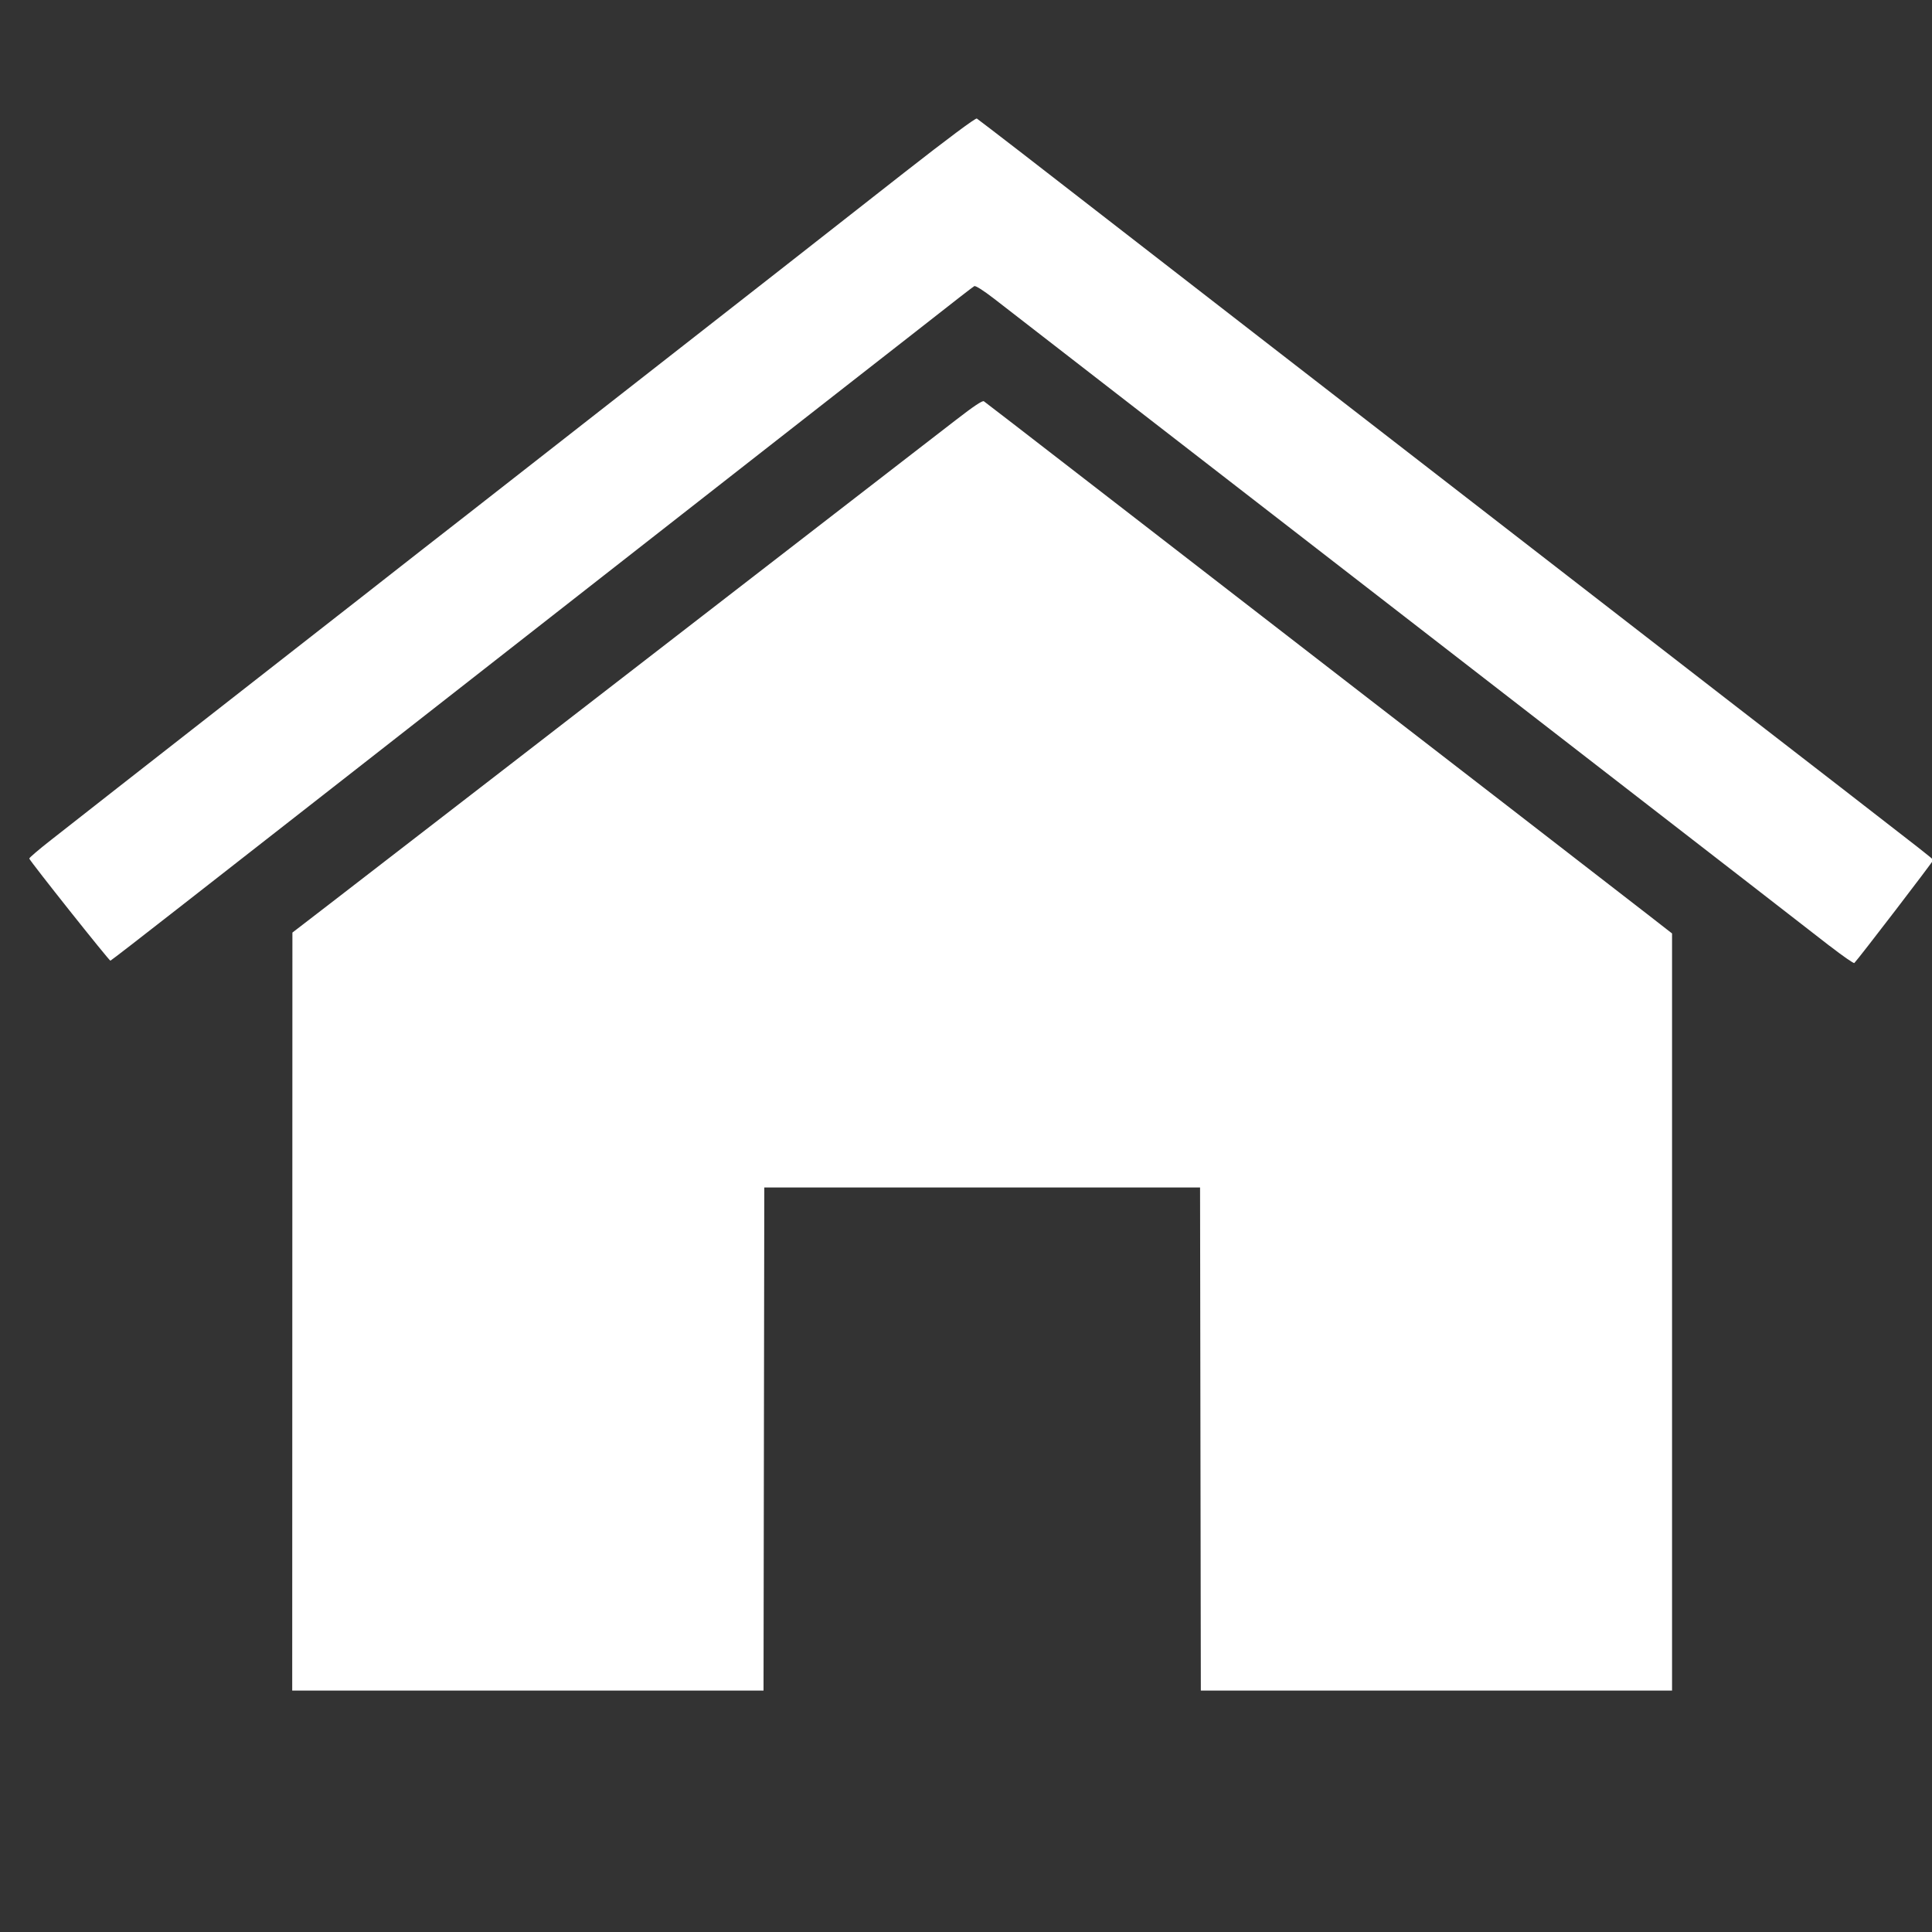 <?xml version="1.0" encoding="UTF-8" standalone="no"?>
<!-- Created with Inkscape (http://www.inkscape.org/) -->

<svg
   version="1.1"
   id="svg2"
   width="20"
   height="20"
   viewBox="0 0 20 20"
   sodipodi:docname="home_b.svg"
   inkscape:version="1.2.2 (732a01da63, 2022-12-09)"
   xmlns:inkscape="http://www.inkscape.org/namespaces/inkscape"
   xmlns:sodipodi="http://sodipodi.sourceforge.net/DTD/sodipodi-0.dtd"
   xmlns="http://www.w3.org/2000/svg"
   xmlns:svg="http://www.w3.org/2000/svg">
  <rect x="0" y="0" width="20" height="20" fill="#333333" stroke="none"/>
  <defs
     id="defs6" />
  <sodipodi:namedview
     id="namedview4"
     pagecolor="#ffffff"
     bordercolor="#000000"
     borderopacity="0.25"
     inkscape:showpageshadow="2"
     inkscape:pageopacity="0.0"
     inkscape:pagecheckerboard="0"
     inkscape:deskcolor="#d1d1d1"
     showgrid="false"
     inkscape:zoom="3.4875"
     inkscape:cx="55.340502"
     inkscape:cy="110.96774"
     inkscape:window-width="1904"
     inkscape:window-height="1001"
     inkscape:window-x="0"
     inkscape:window-y="0"
     inkscape:window-maximized="0"
     inkscape:current-layer="g8" />
  <g
     inkscape:groupmode="layer"
     inkscape:label="Image"
     id="g8">
    <path
       style="fill:#ffffff;fill-opacity:1;stroke-width:0.017"
       d="M 3.026,13.579 3.027,9.654 3.4,9.367 c 0.346,-0.266 3.21,-2.479 4.386,-3.389 0.719,-0.556 1.439,-1.113 1.657,-1.281 0.102,-0.078 0.306,-0.236 0.453,-0.35 0.183,-0.142 0.275,-0.203 0.289,-0.193 0.028,0.02 0.353,0.271 1.285,0.992 0.43,0.333 1.153,0.892 1.607,1.243 0.453,0.351 0.938,0.725 1.077,0.833 0.139,0.107 0.79,0.611 1.447,1.118 0.657,0.508 1.31,1.013 1.451,1.123 l 0.257,0.2 v 3.919 3.919 h -2.439 -2.439 l -0.004,-2.604 -0.004,-2.604 H 10.167 7.912 l -0.004,2.604 -0.004,2.604 H 5.464 3.025 L 3.026,13.579 Z M 18.94,9.792 C 18.613,9.537 17.869,8.961 16.602,7.98 16.024,7.533 15.214,6.905 14.802,6.586 14.39,6.267 13.974,5.944 13.876,5.869 c -0.603,-0.466 -0.949,-0.734 -2.313,-1.791 -0.601,-0.466 -1.175,-0.911 -1.275,-0.988 -0.109,-0.084 -0.19,-0.135 -0.202,-0.128 -0.023,0.014 -0.153,0.115 -0.668,0.519 -0.199,0.156 -0.464,0.363 -0.589,0.46 -0.125,0.097 -0.606,0.473 -1.068,0.835 -0.463,0.362 -1.227,0.96 -1.699,1.329 -0.472,0.369 -0.941,0.736 -1.043,0.816 -0.102,0.08 -0.689,0.539 -1.304,1.02 -0.615,0.481 -1.443,1.128 -1.839,1.437 -0.396,0.31 -0.726,0.565 -0.733,0.567 -0.011,0.004 -0.825,-1.02 -0.84,-1.057 -0.003,-0.007 0.099,-0.094 0.227,-0.194 0.483,-0.379 0.857,-0.672 1.46,-1.143 0.342,-0.267 0.763,-0.596 0.934,-0.73 0.171,-0.134 0.429,-0.335 0.572,-0.447 0.143,-0.112 0.386,-0.301 0.538,-0.421 0.153,-0.12 0.516,-0.404 0.808,-0.631 1.253,-0.979 3.035,-2.372 3.209,-2.509 0.297,-0.233 0.515,-0.404 1.304,-1.022 0.465,-0.364 0.744,-0.571 0.757,-0.564 0.011,0.007 0.221,0.168 0.467,0.358 0.745,0.577 1.559,1.208 1.825,1.415 0.139,0.108 0.487,0.378 0.774,0.6 0.287,0.222 0.911,0.706 1.388,1.075 3.357,2.6 3.989,3.09 4.484,3.472 0.853,0.661 0.959,0.743 0.963,0.756 0.003,0.009 -0.768,1.015 -0.817,1.066 -0.006,0.007 -0.121,-0.073 -0.255,-0.177 z"
       id="path847" />
  </g>
</svg>

